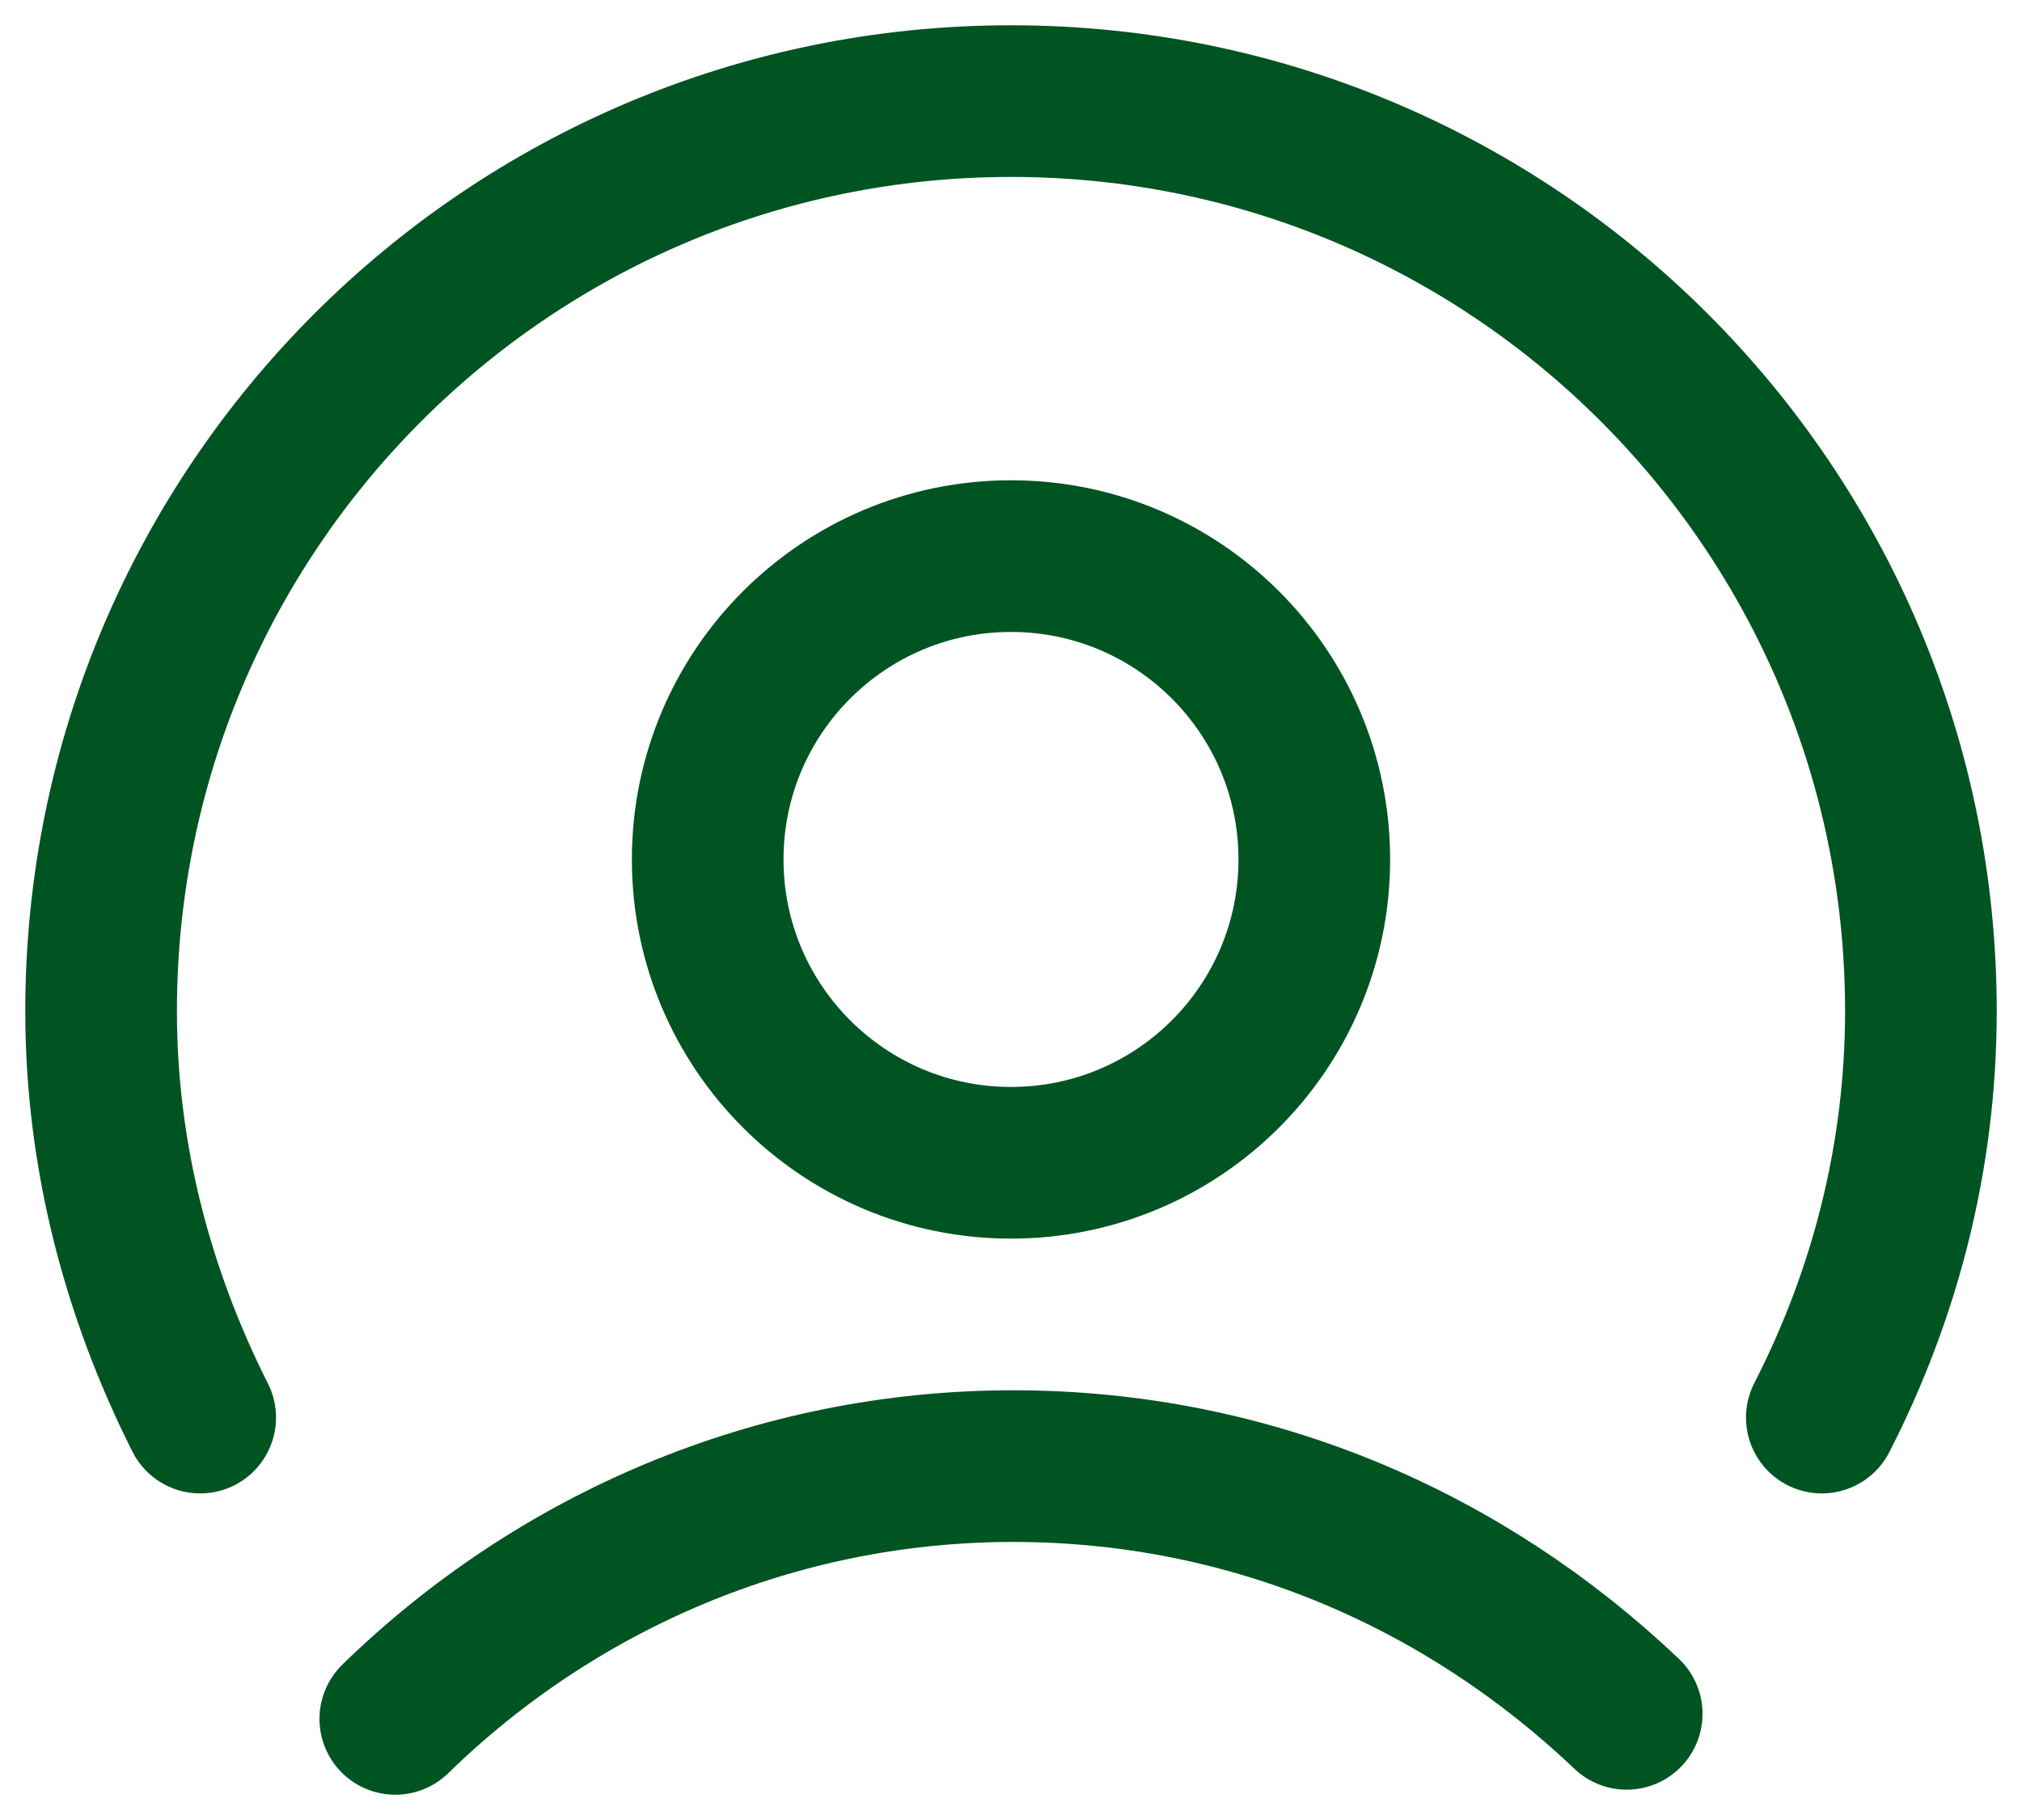 <svg width="20" height="18" viewBox="0 0 20 18" fill="none" xmlns="http://www.w3.org/2000/svg">
<path d="M3.91 17C5.5 15.45 7.66 14.5 10.02 14.5C12.38 14.5 14.49 15.43 16.09 16.95" stroke="#005422" stroke-width="1.5" stroke-linecap="round" stroke-linejoin="round"/>
<path d="M10 11.5C11.657 11.5 13 10.157 13 8.5C13 6.843 11.657 5.5 10 5.5C8.343 5.5 7 6.843 7 8.5C7 10.157 8.343 11.5 10 11.5Z" stroke="#005422" stroke-width="1.5" stroke-linecap="round" stroke-linejoin="round"/>
<path d="M1.98 14.02C1.37 12.81 1 11.45 1 10C1 5.03 5.03 1 10 1C14.97 1 19 5.03 19 10C19 11.45 18.64 12.81 18.02 14.02" stroke="#005422" stroke-width="1.5" stroke-linecap="round" stroke-linejoin="round"/>
</svg>

